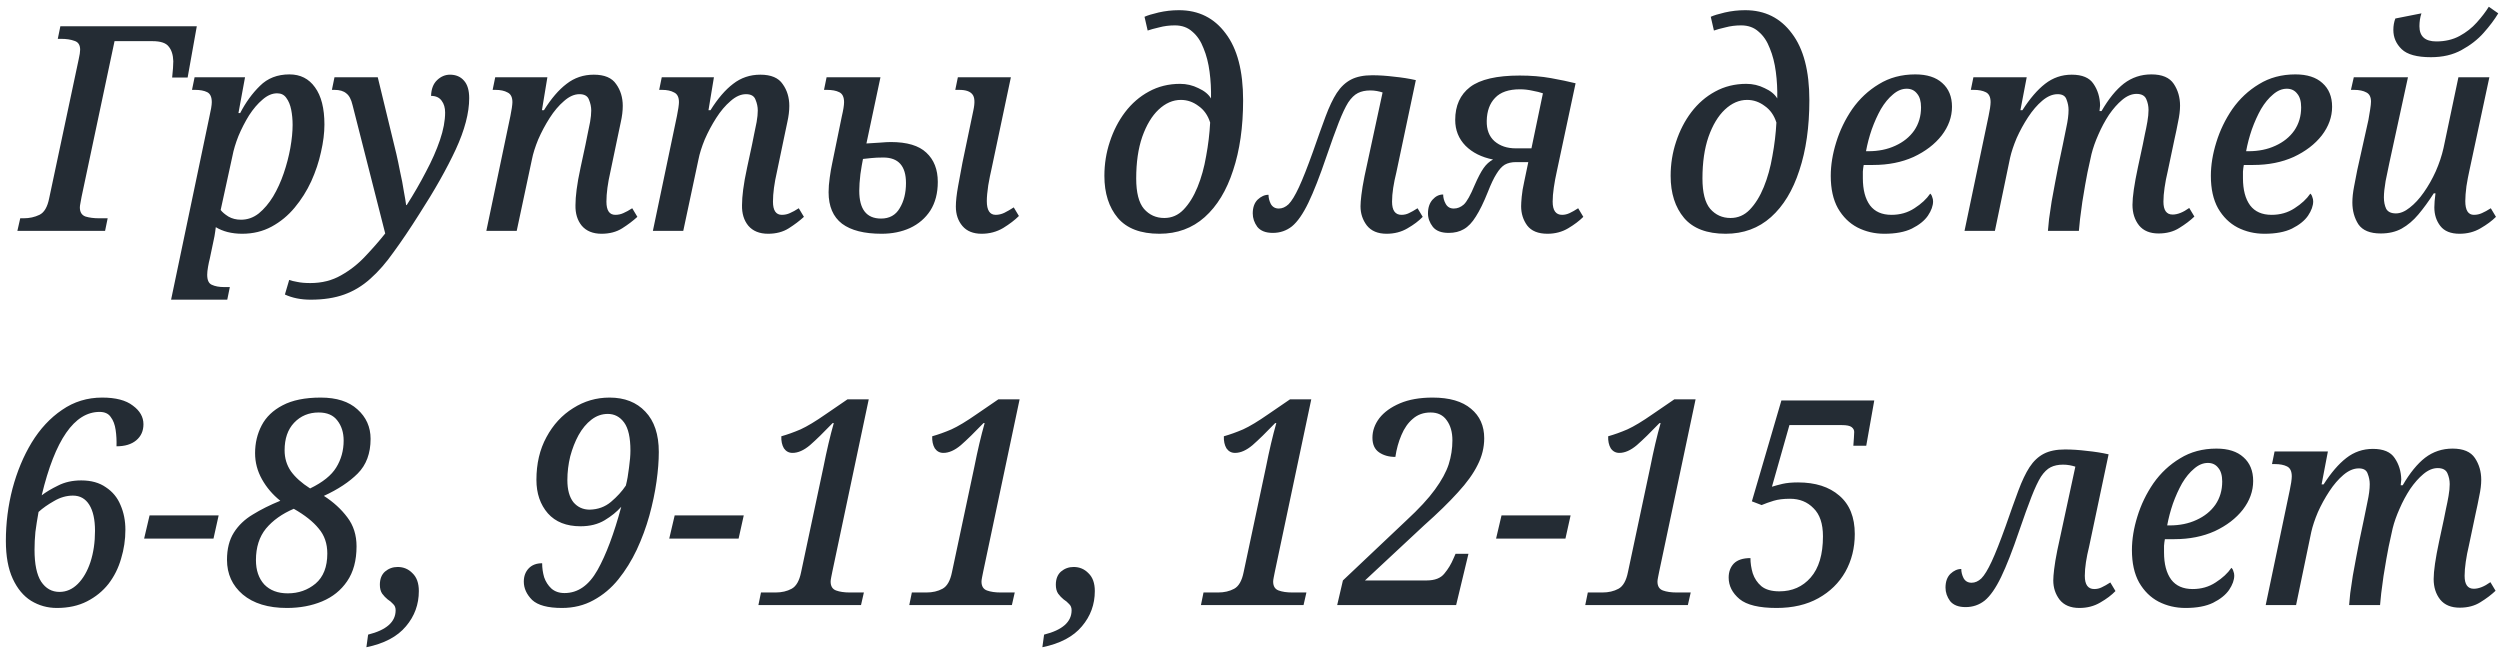 <?xml version="1.0" encoding="UTF-8"?> <svg xmlns="http://www.w3.org/2000/svg" width="314" height="82" viewBox="0 0 314 82" fill="none"> <path d="M2.182 29L2.542 27.416H2.974C3.694 27.416 4.354 27.272 4.954 26.984C5.554 26.696 5.962 26 6.178 24.896L9.886 7.436C10.006 6.908 10.066 6.512 10.066 6.248C10.066 5.648 9.826 5.276 9.346 5.132C8.89 4.964 8.338 4.88 7.69 4.88H7.258L7.582 3.296H24.718L23.566 9.74H21.622C21.67 9.332 21.706 8.936 21.73 8.552C21.754 8.168 21.766 7.88 21.766 7.688C21.742 6.896 21.55 6.284 21.19 5.852C20.854 5.396 20.17 5.168 19.138 5.168H14.386L10.246 24.716C10.198 25.004 10.15 25.268 10.102 25.508C10.054 25.748 10.03 25.928 10.03 26.048C10.03 26.648 10.27 27.032 10.75 27.2C11.23 27.344 11.794 27.416 12.442 27.416H13.522L13.198 29H2.182ZM21.488 37.64L26.276 14.78C26.492 13.844 26.6 13.196 26.6 12.836C26.6 12.188 26.408 11.768 26.024 11.576C25.64 11.384 25.136 11.288 24.512 11.288H24.116L24.44 9.704H30.776L29.948 14.204H30.164C30.86 12.86 31.688 11.72 32.648 10.784C33.608 9.824 34.844 9.344 36.356 9.344C37.724 9.344 38.792 9.884 39.56 10.964C40.352 12.044 40.748 13.604 40.748 15.644C40.748 16.7 40.604 17.852 40.316 19.1C40.052 20.324 39.644 21.548 39.092 22.772C38.54 23.972 37.844 25.076 37.004 26.084C36.188 27.068 35.228 27.86 34.124 28.46C33.02 29.06 31.784 29.36 30.416 29.36C29.768 29.36 29.156 29.288 28.58 29.144C28.028 29 27.536 28.796 27.104 28.532C27.104 28.532 27.08 28.712 27.032 29.072C26.984 29.456 26.912 29.852 26.816 30.26L26.348 32.492C26.276 32.756 26.204 33.092 26.132 33.5C26.06 33.908 26.024 34.244 26.024 34.508C26.024 35.18 26.216 35.6 26.6 35.768C27.008 35.96 27.524 36.056 28.148 36.056H28.868L28.544 37.64H21.488ZM30.272 27.596C31.088 27.596 31.832 27.332 32.504 26.804C33.176 26.252 33.776 25.544 34.304 24.68C34.832 23.792 35.276 22.82 35.636 21.764C35.996 20.708 36.272 19.652 36.464 18.596C36.656 17.516 36.752 16.544 36.752 15.68C36.752 15.008 36.692 14.372 36.572 13.772C36.452 13.172 36.248 12.68 35.96 12.296C35.696 11.912 35.312 11.72 34.808 11.72C34.184 11.72 33.572 11.984 32.972 12.512C32.372 13.016 31.808 13.676 31.28 14.492C30.776 15.308 30.332 16.172 29.948 17.084C29.588 17.996 29.336 18.836 29.192 19.604L27.716 26.372C27.908 26.636 28.232 26.912 28.688 27.2C29.144 27.464 29.672 27.596 30.272 27.596ZM39.023 37.64C37.799 37.64 36.719 37.424 35.783 36.992L36.323 35.156C36.563 35.252 36.899 35.336 37.331 35.408C37.763 35.504 38.315 35.552 38.987 35.552C40.427 35.552 41.711 35.228 42.839 34.58C43.991 33.932 45.011 33.128 45.899 32.168C46.811 31.208 47.639 30.26 48.383 29.324L44.279 13.196C44.111 12.476 43.847 11.984 43.487 11.72C43.151 11.432 42.659 11.288 42.011 11.288H41.687L42.011 9.704H47.447L49.787 19.352C49.931 19.976 50.087 20.72 50.255 21.584C50.447 22.424 50.603 23.24 50.723 24.032C50.867 24.8 50.963 25.376 51.011 25.76H51.083C51.971 24.368 52.775 22.976 53.495 21.584C54.239 20.192 54.827 18.86 55.259 17.588C55.691 16.316 55.907 15.164 55.907 14.132C55.907 13.532 55.763 13.04 55.475 12.656C55.187 12.248 54.743 12.044 54.143 12.044C54.167 11.18 54.419 10.52 54.899 10.064C55.379 9.608 55.919 9.38 56.519 9.38C57.263 9.38 57.851 9.632 58.283 10.136C58.715 10.616 58.931 11.348 58.931 12.332C58.931 14.18 58.367 16.328 57.239 18.776C56.111 21.2 54.587 23.9 52.667 26.876C51.515 28.7 50.447 30.284 49.463 31.628C48.503 32.996 47.519 34.124 46.511 35.012C45.527 35.9 44.435 36.56 43.235 36.992C42.035 37.424 40.631 37.64 39.023 37.64ZM75.555 29.36C74.475 29.36 73.647 29.024 73.071 28.352C72.519 27.68 72.255 26.816 72.279 25.76C72.279 25.208 72.327 24.56 72.423 23.816C72.519 23.048 72.687 22.112 72.927 21.008L73.539 18.164C73.611 17.852 73.695 17.432 73.791 16.904C73.911 16.376 74.019 15.848 74.115 15.32C74.211 14.768 74.259 14.288 74.259 13.88C74.259 13.424 74.163 12.968 73.971 12.512C73.803 12.056 73.407 11.828 72.783 11.828C72.135 11.828 71.487 12.116 70.839 12.692C70.191 13.244 69.591 13.952 69.039 14.816C68.487 15.68 68.007 16.58 67.599 17.516C67.215 18.452 66.951 19.292 66.807 20.036L64.899 29H61.083L64.107 14.564C64.179 14.228 64.239 13.892 64.287 13.556C64.335 13.22 64.359 12.98 64.359 12.836C64.359 12.212 64.155 11.804 63.747 11.612C63.363 11.396 62.859 11.288 62.235 11.288H61.875L62.199 9.704H68.751L68.067 13.844H68.319C69.231 12.38 70.179 11.276 71.163 10.532C72.147 9.764 73.287 9.38 74.583 9.38C75.927 9.38 76.863 9.776 77.391 10.568C77.943 11.336 78.219 12.248 78.219 13.304C78.219 13.928 78.135 14.612 77.967 15.356C77.799 16.1 77.655 16.784 77.535 17.408L76.671 21.548C76.335 23.012 76.167 24.272 76.167 25.328C76.167 26.432 76.539 26.984 77.283 26.984C77.643 26.984 77.979 26.912 78.291 26.768C78.627 26.624 78.999 26.42 79.407 26.156L80.055 27.236C79.503 27.74 78.867 28.22 78.147 28.676C77.427 29.132 76.563 29.36 75.555 29.36ZM96.473 29.36C95.393 29.36 94.565 29.024 93.989 28.352C93.437 27.68 93.173 26.816 93.197 25.76C93.197 25.208 93.245 24.56 93.341 23.816C93.437 23.048 93.605 22.112 93.845 21.008L94.457 18.164C94.529 17.852 94.613 17.432 94.709 16.904C94.829 16.376 94.937 15.848 95.033 15.32C95.129 14.768 95.177 14.288 95.177 13.88C95.177 13.424 95.081 12.968 94.889 12.512C94.721 12.056 94.325 11.828 93.701 11.828C93.053 11.828 92.405 12.116 91.757 12.692C91.109 13.244 90.509 13.952 89.957 14.816C89.405 15.68 88.925 16.58 88.517 17.516C88.133 18.452 87.869 19.292 87.725 20.036L85.817 29H82.001L85.025 14.564C85.097 14.228 85.157 13.892 85.205 13.556C85.253 13.22 85.277 12.98 85.277 12.836C85.277 12.212 85.073 11.804 84.665 11.612C84.281 11.396 83.777 11.288 83.153 11.288H82.793L83.117 9.704H89.669L88.985 13.844H89.237C90.149 12.38 91.097 11.276 92.081 10.532C93.065 9.764 94.205 9.38 95.501 9.38C96.845 9.38 97.781 9.776 98.309 10.568C98.861 11.336 99.137 12.248 99.137 13.304C99.137 13.928 99.053 14.612 98.885 15.356C98.717 16.1 98.573 16.784 98.453 17.408L97.589 21.548C97.253 23.012 97.085 24.272 97.085 25.328C97.085 26.432 97.457 26.984 98.201 26.984C98.561 26.984 98.897 26.912 99.209 26.768C99.545 26.624 99.917 26.42 100.325 26.156L100.973 27.236C100.421 27.74 99.785 28.22 99.065 28.676C98.345 29.132 97.481 29.36 96.473 29.36ZM110.731 29.36C108.547 29.36 106.891 28.94 105.763 28.1C104.635 27.236 104.071 25.916 104.071 24.14C104.071 23.588 104.119 22.976 104.215 22.304C104.311 21.608 104.407 21.044 104.503 20.612L105.727 14.636C105.919 13.82 106.015 13.22 106.015 12.836C106.015 12.188 105.811 11.768 105.403 11.576C105.019 11.384 104.503 11.288 103.855 11.288H103.495L103.819 9.704H110.587L108.823 18.02C109.447 17.972 110.023 17.936 110.551 17.912C111.103 17.864 111.547 17.84 111.883 17.84C113.923 17.84 115.411 18.284 116.347 19.172C117.307 20.06 117.787 21.284 117.787 22.844C117.787 24.26 117.475 25.46 116.851 26.444C116.227 27.404 115.375 28.136 114.295 28.64C113.239 29.12 112.051 29.36 110.731 29.36ZM123.295 29.36C122.239 29.36 121.435 29.036 120.883 28.388C120.331 27.74 120.055 26.924 120.055 25.94C120.055 25.268 120.151 24.404 120.343 23.348C120.535 22.292 120.715 21.32 120.883 20.432L122.251 13.88C122.467 12.896 122.431 12.224 122.143 11.864C121.855 11.48 121.303 11.288 120.487 11.288H119.983L120.307 9.704H126.967L124.519 21.296C124.399 21.8 124.267 22.46 124.123 23.276C124.003 24.092 123.943 24.752 123.943 25.256C123.943 26.408 124.315 26.984 125.059 26.984C125.419 26.984 125.779 26.9 126.139 26.732C126.523 26.54 126.919 26.312 127.327 26.048L127.975 27.128C127.471 27.632 126.811 28.136 125.995 28.64C125.179 29.12 124.279 29.36 123.295 29.36ZM110.659 27.452C111.715 27.452 112.495 27.02 112.999 26.156C113.527 25.292 113.791 24.236 113.791 22.988C113.791 20.852 112.843 19.784 110.947 19.784C110.347 19.784 109.831 19.808 109.399 19.856C108.991 19.904 108.655 19.94 108.391 19.964C108.295 20.42 108.187 21.056 108.067 21.872C107.971 22.688 107.923 23.384 107.923 23.96C107.923 26.288 108.835 27.452 110.659 27.452ZM145.623 29.36C143.271 29.36 141.531 28.7 140.403 27.38C139.275 26.036 138.711 24.272 138.711 22.088C138.711 20.6 138.939 19.172 139.395 17.804C139.851 16.412 140.487 15.176 141.303 14.096C142.143 12.992 143.139 12.128 144.291 11.504C145.467 10.856 146.775 10.532 148.215 10.532C149.031 10.532 149.799 10.712 150.519 11.072C151.263 11.408 151.791 11.84 152.103 12.368C152.127 11.216 152.067 10.1 151.923 9.02C151.779 7.916 151.527 6.932 151.167 6.068C150.831 5.18 150.363 4.484 149.763 3.98C149.187 3.452 148.455 3.188 147.567 3.188C146.871 3.188 146.211 3.272 145.587 3.44C144.963 3.584 144.483 3.716 144.147 3.836L143.751 2.108C144.111 1.94 144.699 1.76 145.515 1.568C146.355 1.376 147.207 1.28 148.071 1.28C150.543 1.28 152.499 2.252 153.939 4.196C155.403 6.116 156.135 8.912 156.135 12.584C156.135 15.944 155.715 18.884 154.875 21.404C154.059 23.924 152.871 25.88 151.311 27.272C149.751 28.664 147.855 29.36 145.623 29.36ZM146.235 27.38C147.171 27.38 147.975 27.032 148.647 26.336C149.343 25.616 149.931 24.668 150.411 23.492C150.891 22.316 151.251 21.02 151.491 19.604C151.755 18.188 151.923 16.784 151.995 15.392C151.707 14.48 151.215 13.784 150.519 13.304C149.847 12.8 149.115 12.548 148.323 12.548C147.315 12.548 146.379 12.956 145.515 13.772C144.675 14.564 143.991 15.704 143.463 17.192C142.959 18.656 142.707 20.396 142.707 22.412C142.707 24.188 143.031 25.46 143.679 26.228C144.351 26.996 145.203 27.38 146.235 27.38ZM174.157 29.36C173.053 29.36 172.225 29.012 171.673 28.316C171.145 27.62 170.881 26.816 170.881 25.904C170.881 25.568 170.917 25.1 170.989 24.5C171.061 23.876 171.193 23.084 171.385 22.124L173.653 11.612C173.437 11.54 173.197 11.48 172.933 11.432C172.669 11.384 172.393 11.36 172.105 11.36C171.505 11.36 170.989 11.468 170.557 11.684C170.125 11.9 169.717 12.296 169.333 12.872C168.973 13.448 168.577 14.288 168.145 15.392C167.713 16.496 167.197 17.924 166.597 19.676C165.757 22.148 165.001 24.08 164.329 25.472C163.657 26.864 162.973 27.848 162.277 28.424C161.581 28.976 160.777 29.252 159.865 29.252C158.977 29.252 158.329 29 157.921 28.496C157.537 27.968 157.345 27.404 157.345 26.804C157.345 26.06 157.549 25.484 157.957 25.076C158.389 24.668 158.845 24.464 159.325 24.464C159.325 24.848 159.421 25.232 159.613 25.616C159.829 26 160.165 26.192 160.621 26.192C161.053 26.192 161.461 26.012 161.845 25.652C162.229 25.268 162.661 24.56 163.141 23.528C163.621 22.496 164.209 21.008 164.905 19.064C165.505 17.336 166.033 15.86 166.489 14.636C166.945 13.412 167.413 12.428 167.893 11.684C168.397 10.916 168.997 10.352 169.693 9.992C170.389 9.632 171.277 9.452 172.357 9.452C173.221 9.452 174.133 9.512 175.093 9.632C176.077 9.728 176.989 9.872 177.829 10.064L175.381 21.656C175.213 22.328 175.081 22.976 174.985 23.6C174.889 24.224 174.841 24.8 174.841 25.328C174.841 26.432 175.237 26.984 176.029 26.984C176.365 26.984 176.677 26.912 176.965 26.768C177.277 26.624 177.637 26.42 178.045 26.156L178.693 27.236C178.213 27.74 177.577 28.22 176.785 28.676C176.017 29.132 175.141 29.36 174.157 29.36ZM194.366 29.36C193.19 29.36 192.338 29.012 191.81 28.316C191.306 27.62 191.054 26.816 191.054 25.904C191.054 25.64 191.078 25.244 191.126 24.716C191.174 24.164 191.282 23.516 191.45 22.772L191.954 20.36H190.406C189.854 20.36 189.386 20.468 189.002 20.684C188.642 20.9 188.294 21.284 187.958 21.836C187.622 22.364 187.262 23.12 186.878 24.104C186.35 25.424 185.846 26.456 185.366 27.2C184.91 27.944 184.406 28.472 183.854 28.784C183.326 29.096 182.69 29.252 181.946 29.252C181.034 29.252 180.374 29 179.966 28.496C179.558 27.968 179.354 27.404 179.354 26.804C179.354 26.084 179.546 25.508 179.93 25.076C180.314 24.644 180.758 24.428 181.262 24.428C181.262 24.836 181.37 25.232 181.586 25.616C181.802 26 182.138 26.192 182.594 26.192C183.05 26.192 183.47 26.024 183.854 25.688C184.238 25.328 184.694 24.512 185.222 23.24C185.63 22.304 186.002 21.596 186.338 21.116C186.674 20.636 187.07 20.276 187.526 20.036C186.086 19.748 184.934 19.172 184.07 18.308C183.206 17.42 182.774 16.34 182.774 15.068C182.774 13.268 183.398 11.888 184.646 10.928C185.918 9.968 187.994 9.488 190.874 9.488C192.29 9.488 193.598 9.596 194.798 9.812C195.998 10.028 197.03 10.244 197.894 10.46L195.554 21.44C195.386 22.184 195.254 22.892 195.158 23.564C195.062 24.212 195.014 24.8 195.014 25.328C195.014 26.432 195.41 26.984 196.202 26.984C196.514 26.984 196.826 26.912 197.138 26.768C197.45 26.624 197.81 26.42 198.218 26.156L198.866 27.236C198.362 27.74 197.726 28.22 196.958 28.676C196.19 29.132 195.326 29.36 194.366 29.36ZM190.37 18.632H192.35L193.79 11.72C193.454 11.6 193.022 11.492 192.494 11.396C191.966 11.276 191.438 11.216 190.91 11.216C189.494 11.216 188.45 11.576 187.778 12.296C187.106 12.992 186.758 13.952 186.734 15.176C186.71 16.28 187.034 17.132 187.706 17.732C188.402 18.332 189.29 18.632 190.37 18.632ZM216.744 29.36C214.392 29.36 212.652 28.7 211.524 27.38C210.396 26.036 209.832 24.272 209.832 22.088C209.832 20.6 210.06 19.172 210.516 17.804C210.972 16.412 211.608 15.176 212.424 14.096C213.264 12.992 214.26 12.128 215.412 11.504C216.588 10.856 217.896 10.532 219.336 10.532C220.152 10.532 220.92 10.712 221.64 11.072C222.384 11.408 222.912 11.84 223.224 12.368C223.248 11.216 223.188 10.1 223.044 9.02C222.9 7.916 222.648 6.932 222.288 6.068C221.952 5.18 221.484 4.484 220.884 3.98C220.308 3.452 219.576 3.188 218.688 3.188C217.992 3.188 217.332 3.272 216.708 3.44C216.084 3.584 215.604 3.716 215.268 3.836L214.872 2.108C215.232 1.94 215.82 1.76 216.636 1.568C217.476 1.376 218.328 1.28 219.192 1.28C221.664 1.28 223.62 2.252 225.06 4.196C226.524 6.116 227.256 8.912 227.256 12.584C227.256 15.944 226.836 18.884 225.996 21.404C225.18 23.924 223.992 25.88 222.432 27.272C220.872 28.664 218.976 29.36 216.744 29.36ZM217.356 27.38C218.292 27.38 219.096 27.032 219.768 26.336C220.464 25.616 221.052 24.668 221.532 23.492C222.012 22.316 222.372 21.02 222.612 19.604C222.876 18.188 223.044 16.784 223.116 15.392C222.828 14.48 222.336 13.784 221.64 13.304C220.968 12.8 220.236 12.548 219.444 12.548C218.436 12.548 217.5 12.956 216.636 13.772C215.796 14.564 215.112 15.704 214.584 17.192C214.08 18.656 213.828 20.396 213.828 22.412C213.828 24.188 214.152 25.46 214.8 26.228C215.472 26.996 216.324 27.38 217.356 27.38ZM236.674 29.36C235.45 29.36 234.322 29.096 233.29 28.568C232.282 28.04 231.466 27.236 230.842 26.156C230.242 25.076 229.942 23.72 229.942 22.088C229.942 20.744 230.17 19.34 230.626 17.876C231.082 16.388 231.754 14.996 232.642 13.7C233.554 12.404 234.67 11.36 235.99 10.568C237.31 9.752 238.834 9.344 240.562 9.344C242.026 9.344 243.154 9.704 243.946 10.424C244.762 11.144 245.17 12.14 245.17 13.412C245.17 14.684 244.738 15.884 243.874 17.012C243.01 18.116 241.834 19.016 240.346 19.712C238.858 20.384 237.166 20.72 235.27 20.72H234.082C234.034 20.96 233.998 21.236 233.974 21.548C233.974 21.836 233.974 22.112 233.974 22.376C233.974 23.84 234.274 24.98 234.874 25.796C235.474 26.588 236.374 26.984 237.574 26.984C238.654 26.984 239.614 26.708 240.454 26.156C241.318 25.604 241.978 24.992 242.434 24.32C242.554 24.416 242.638 24.56 242.686 24.752C242.758 24.92 242.794 25.1 242.794 25.292C242.794 25.844 242.578 26.444 242.146 27.092C241.714 27.716 241.042 28.256 240.13 28.712C239.242 29.144 238.09 29.36 236.674 29.36ZM234.37 18.992H234.694C235.942 18.992 237.058 18.764 238.042 18.308C239.05 17.852 239.842 17.216 240.418 16.4C240.994 15.56 241.282 14.588 241.282 13.484C241.282 12.716 241.114 12.14 240.778 11.756C240.466 11.348 240.034 11.144 239.482 11.144C238.882 11.144 238.306 11.384 237.754 11.864C237.202 12.32 236.698 12.932 236.242 13.7C235.81 14.468 235.426 15.32 235.09 16.256C234.778 17.168 234.538 18.08 234.37 18.992ZM271.115 29.324C270.035 29.324 269.219 28.988 268.667 28.316C268.115 27.62 267.839 26.756 267.839 25.724C267.839 24.716 268.067 23.144 268.523 21.008L269.135 18.164C269.207 17.828 269.291 17.408 269.387 16.904C269.507 16.376 269.615 15.836 269.711 15.284C269.807 14.732 269.855 14.24 269.855 13.808C269.855 13.328 269.759 12.872 269.567 12.44C269.375 12.008 268.967 11.792 268.343 11.792C267.743 11.792 267.143 12.044 266.543 12.548C265.967 13.028 265.415 13.652 264.887 14.42C264.383 15.188 263.939 16.016 263.555 16.904C263.171 17.768 262.883 18.584 262.691 19.352L262.187 21.656C262.115 22.016 262.019 22.532 261.899 23.204C261.779 23.876 261.659 24.596 261.539 25.364C261.443 26.132 261.347 26.852 261.251 27.524C261.179 28.172 261.131 28.664 261.107 29H257.219C257.243 28.64 257.291 28.136 257.363 27.488C257.459 26.816 257.567 26.084 257.687 25.292C257.831 24.5 257.975 23.72 258.119 22.952C258.263 22.16 258.395 21.476 258.515 20.9L259.091 18.164C259.211 17.612 259.355 16.904 259.523 16.04C259.715 15.176 259.811 14.432 259.811 13.808C259.811 13.376 259.727 12.944 259.559 12.512C259.415 12.056 259.043 11.828 258.443 11.828C257.795 11.828 257.147 12.104 256.499 12.656C255.875 13.184 255.287 13.868 254.735 14.708C254.183 15.548 253.703 16.424 253.295 17.336C252.911 18.248 252.635 19.076 252.467 19.82L250.559 29H246.743L249.767 14.564C249.839 14.228 249.899 13.904 249.947 13.592C249.995 13.256 250.019 13.004 250.019 12.836C250.019 12.188 249.815 11.768 249.407 11.576C249.023 11.384 248.519 11.288 247.895 11.288H247.535L247.859 9.704H254.555L253.763 13.844H254.015C254.951 12.38 255.899 11.276 256.859 10.532C257.843 9.764 258.959 9.38 260.207 9.38C261.527 9.38 262.439 9.764 262.943 10.532C263.471 11.3 263.747 12.2 263.771 13.232C263.771 13.328 263.759 13.448 263.735 13.592C263.735 13.712 263.723 13.832 263.699 13.952H263.951C264.839 12.416 265.775 11.264 266.759 10.496C267.767 9.728 268.919 9.344 270.215 9.344C271.559 9.344 272.495 9.74 273.023 10.532C273.551 11.324 273.815 12.236 273.815 13.268C273.815 13.868 273.731 14.552 273.563 15.32C273.419 16.088 273.275 16.784 273.131 17.408L272.267 21.512C272.099 22.208 271.967 22.892 271.871 23.564C271.775 24.212 271.727 24.8 271.727 25.328C271.727 26.408 272.111 26.948 272.879 26.948C273.503 26.948 274.199 26.672 274.967 26.12L275.615 27.2C275.087 27.704 274.451 28.184 273.707 28.64C272.987 29.096 272.123 29.324 271.115 29.324ZM284.416 29.36C283.192 29.36 282.064 29.096 281.032 28.568C280.024 28.04 279.208 27.236 278.584 26.156C277.984 25.076 277.684 23.72 277.684 22.088C277.684 20.744 277.912 19.34 278.368 17.876C278.824 16.388 279.496 14.996 280.384 13.7C281.296 12.404 282.412 11.36 283.732 10.568C285.052 9.752 286.576 9.344 288.304 9.344C289.768 9.344 290.896 9.704 291.688 10.424C292.504 11.144 292.912 12.14 292.912 13.412C292.912 14.684 292.48 15.884 291.616 17.012C290.752 18.116 289.576 19.016 288.088 19.712C286.6 20.384 284.908 20.72 283.012 20.72H281.824C281.776 20.96 281.74 21.236 281.716 21.548C281.716 21.836 281.716 22.112 281.716 22.376C281.716 23.84 282.016 24.98 282.616 25.796C283.216 26.588 284.116 26.984 285.316 26.984C286.396 26.984 287.356 26.708 288.196 26.156C289.06 25.604 289.72 24.992 290.176 24.32C290.296 24.416 290.38 24.56 290.428 24.752C290.5 24.92 290.536 25.1 290.536 25.292C290.536 25.844 290.32 26.444 289.888 27.092C289.456 27.716 288.784 28.256 287.872 28.712C286.984 29.144 285.832 29.36 284.416 29.36ZM282.112 18.992H282.436C283.684 18.992 284.8 18.764 285.784 18.308C286.792 17.852 287.584 17.216 288.16 16.4C288.736 15.56 289.024 14.588 289.024 13.484C289.024 12.716 288.856 12.14 288.52 11.756C288.208 11.348 287.776 11.144 287.224 11.144C286.624 11.144 286.048 11.384 285.496 11.864C284.944 12.32 284.44 12.932 283.984 13.7C283.552 14.468 283.168 15.32 282.832 16.256C282.52 17.168 282.28 18.08 282.112 18.992ZM308.921 29.36C307.817 29.36 307.013 29.036 306.509 28.388C306.005 27.74 305.753 26.96 305.753 26.048C305.753 25.832 305.765 25.568 305.789 25.256C305.837 24.92 305.873 24.596 305.897 24.284H305.681C305.033 25.292 304.385 26.18 303.737 26.948C303.113 27.692 302.417 28.28 301.649 28.712C300.905 29.12 300.029 29.324 299.021 29.324C297.677 29.324 296.741 28.94 296.213 28.172C295.709 27.38 295.457 26.468 295.457 25.436C295.457 24.836 295.529 24.164 295.673 23.42C295.817 22.676 295.949 21.992 296.069 21.368L297.473 15.068C297.545 14.66 297.617 14.228 297.689 13.772C297.761 13.316 297.797 12.98 297.797 12.764C297.797 12.188 297.605 11.804 297.221 11.612C296.837 11.396 296.321 11.288 295.673 11.288H295.277L295.637 9.704H302.441L300.101 20.468C299.957 21.14 299.801 21.896 299.633 22.736C299.489 23.576 299.417 24.26 299.417 24.788C299.417 25.34 299.513 25.82 299.705 26.228C299.921 26.612 300.329 26.804 300.929 26.804C301.481 26.804 302.057 26.564 302.657 26.084C303.281 25.604 303.869 24.968 304.421 24.176C304.997 23.36 305.501 22.472 305.933 21.512C306.365 20.528 306.689 19.556 306.905 18.596L308.777 9.704H312.665L310.145 21.476C310.025 22.004 309.905 22.64 309.785 23.384C309.689 24.128 309.641 24.752 309.641 25.256C309.641 26.408 310.001 26.984 310.721 26.984C311.081 26.984 311.417 26.912 311.729 26.768C312.065 26.624 312.437 26.42 312.845 26.156L313.493 27.236C312.989 27.74 312.341 28.22 311.549 28.676C310.781 29.132 309.905 29.36 308.921 29.36ZM305.321 7.184C303.569 7.184 302.345 6.848 301.649 6.176C300.953 5.504 300.605 4.7 300.605 3.764C300.605 3.236 300.689 2.756 300.857 2.324L304.133 1.676C303.965 2.18 303.881 2.72 303.881 3.296C303.881 4.568 304.589 5.204 306.005 5.204C307.109 5.204 308.081 4.976 308.921 4.52C309.761 4.064 310.481 3.5 311.081 2.828C311.705 2.132 312.209 1.472 312.593 0.848L313.781 1.676C313.325 2.444 312.713 3.26 311.945 4.124C311.201 4.964 310.277 5.684 309.173 6.284C308.093 6.884 306.809 7.184 305.321 7.184ZM7.145 76.36C5.969 76.36 4.889 76.06 3.905 75.46C2.945 74.86 2.177 73.936 1.601 72.688C1.025 71.44 0.737 69.856 0.737 67.936C0.737 65.704 1.013 63.52 1.565 61.384C2.141 59.224 2.945 57.292 3.977 55.588C5.033 53.86 6.305 52.492 7.793 51.484C9.281 50.452 10.961 49.936 12.833 49.936C14.537 49.936 15.821 50.272 16.685 50.944C17.573 51.592 18.017 52.372 18.017 53.284C18.017 54.124 17.717 54.796 17.117 55.3C16.517 55.804 15.689 56.056 14.633 56.056C14.657 55.336 14.621 54.652 14.525 54.004C14.429 53.332 14.225 52.792 13.913 52.384C13.625 51.952 13.157 51.736 12.509 51.736C9.341 51.736 6.917 55.228 5.237 62.212C5.765 61.804 6.449 61.396 7.289 60.988C8.129 60.556 9.101 60.34 10.205 60.34C11.453 60.34 12.485 60.628 13.301 61.204C14.141 61.756 14.753 62.5 15.137 63.436C15.545 64.372 15.749 65.404 15.749 66.532C15.749 67.78 15.569 68.992 15.209 70.168C14.873 71.344 14.345 72.4 13.625 73.336C12.905 74.248 12.005 74.98 10.925 75.532C9.845 76.084 8.585 76.36 7.145 76.36ZM7.469 74.344C8.333 74.344 9.101 74.008 9.773 73.336C10.445 72.664 10.973 71.752 11.357 70.6C11.741 69.424 11.933 68.116 11.933 66.676C11.933 65.26 11.693 64.168 11.213 63.4C10.733 62.632 10.049 62.248 9.161 62.248C8.345 62.248 7.553 62.476 6.785 62.932C6.017 63.364 5.369 63.82 4.841 64.3C4.673 65.236 4.541 66.076 4.445 66.82C4.373 67.564 4.337 68.308 4.337 69.052C4.337 70.852 4.613 72.184 5.165 73.048C5.741 73.912 6.509 74.344 7.469 74.344ZM18.102 67.648L18.787 64.732H27.462L26.814 67.648H18.102ZM36.034 76.36C33.682 76.36 31.834 75.796 30.49 74.668C29.17 73.54 28.51 72.088 28.51 70.312C28.51 68.944 28.798 67.804 29.374 66.892C29.95 65.98 30.742 65.224 31.75 64.624C32.758 64 33.91 63.424 35.206 62.896C34.246 62.128 33.478 61.228 32.902 60.196C32.326 59.164 32.038 58.072 32.038 56.92C32.038 55.648 32.314 54.484 32.866 53.428C33.418 52.372 34.294 51.532 35.494 50.908C36.718 50.26 38.314 49.936 40.282 49.936C42.274 49.936 43.81 50.428 44.89 51.412C45.994 52.396 46.546 53.632 46.546 55.12C46.546 56.944 46.006 58.396 44.926 59.476C43.87 60.532 42.454 61.468 40.678 62.284C41.878 63.052 42.862 63.952 43.63 64.984C44.398 65.992 44.782 67.204 44.782 68.62C44.782 70.396 44.386 71.86 43.594 73.012C42.826 74.14 41.782 74.98 40.462 75.532C39.142 76.084 37.666 76.36 36.034 76.36ZM38.95 61.348C40.534 60.58 41.626 59.704 42.226 58.72C42.85 57.712 43.162 56.584 43.162 55.336C43.162 54.328 42.898 53.488 42.37 52.816C41.866 52.144 41.086 51.808 40.03 51.808C38.782 51.808 37.75 52.24 36.934 53.104C36.142 53.944 35.746 55.096 35.746 56.56C35.746 57.544 36.01 58.42 36.538 59.188C37.09 59.956 37.894 60.676 38.95 61.348ZM36.142 74.524C37.486 74.524 38.65 74.116 39.634 73.3C40.618 72.46 41.11 71.2 41.11 69.52C41.11 68.272 40.75 67.228 40.03 66.388C39.334 65.524 38.29 64.696 36.898 63.904C35.434 64.528 34.27 65.356 33.406 66.388C32.566 67.42 32.146 68.74 32.146 70.348C32.146 71.62 32.494 72.64 33.19 73.408C33.91 74.152 34.894 74.524 36.142 74.524ZM46.019 81.292L46.235 79.708C48.539 79.132 49.691 78.112 49.691 76.648C49.691 76.312 49.583 76.048 49.367 75.856C49.175 75.64 48.947 75.448 48.683 75.28C48.443 75.088 48.215 74.848 47.999 74.56C47.807 74.272 47.711 73.9 47.711 73.444C47.711 72.724 47.927 72.172 48.359 71.788C48.815 71.404 49.343 71.212 49.943 71.212C50.687 71.212 51.311 71.476 51.815 72.004C52.343 72.508 52.607 73.252 52.607 74.236C52.607 75.916 52.067 77.392 50.987 78.664C49.907 79.96 48.251 80.836 46.019 81.292ZM70.578 76.36C68.802 76.36 67.554 76.024 66.834 75.352C66.138 74.656 65.79 73.888 65.79 73.048C65.79 72.376 65.994 71.824 66.402 71.392C66.81 70.96 67.374 70.744 68.094 70.744C68.094 71.344 68.178 71.932 68.346 72.508C68.538 73.06 68.838 73.528 69.246 73.912C69.678 74.296 70.23 74.488 70.902 74.488C72.582 74.488 73.962 73.528 75.042 71.608C76.122 69.688 77.118 67.036 78.03 63.652C77.478 64.276 76.782 64.84 75.942 65.344C75.102 65.848 74.094 66.1 72.918 66.1C71.142 66.1 69.774 65.56 68.814 64.48C67.854 63.376 67.374 61.972 67.374 60.268C67.374 58.228 67.794 56.44 68.634 54.904C69.474 53.344 70.59 52.132 71.982 51.268C73.374 50.38 74.898 49.936 76.554 49.936C78.45 49.936 79.95 50.524 81.054 51.7C82.182 52.876 82.746 54.568 82.746 56.776C82.746 57.88 82.65 59.116 82.458 60.484C82.266 61.852 81.966 63.28 81.558 64.768C81.15 66.232 80.622 67.66 79.974 69.052C79.326 70.42 78.558 71.656 77.67 72.76C76.782 73.864 75.738 74.74 74.538 75.388C73.362 76.036 72.042 76.36 70.578 76.36ZM74.07 64.012C75.102 63.988 75.99 63.664 76.734 63.04C77.502 62.392 78.126 61.708 78.606 60.988C78.774 60.34 78.906 59.596 79.002 58.756C79.122 57.892 79.182 57.172 79.182 56.596C79.182 54.964 78.918 53.788 78.39 53.068C77.862 52.348 77.178 51.988 76.338 51.988C75.594 51.988 74.91 52.228 74.286 52.708C73.662 53.188 73.122 53.836 72.666 54.652C72.234 55.444 71.886 56.332 71.622 57.316C71.382 58.3 71.262 59.296 71.262 60.304C71.262 61.504 71.514 62.428 72.018 63.076C72.546 63.7 73.23 64.012 74.07 64.012ZM84.056 67.648L84.74 64.732H93.416L92.768 67.648H84.056ZM95.255 76L95.579 74.416H97.415C98.183 74.416 98.855 74.26 99.431 73.948C100.007 73.636 100.403 72.94 100.619 71.86L103.427 58.648C103.835 56.584 104.267 54.748 104.723 53.14H104.579C103.451 54.316 102.503 55.24 101.735 55.912C100.967 56.56 100.235 56.884 99.539 56.884C99.083 56.884 98.723 56.692 98.459 56.308C98.219 55.9 98.111 55.396 98.135 54.796C98.903 54.58 99.707 54.292 100.547 53.932C101.387 53.548 102.443 52.912 103.715 52.024L106.451 50.152H109.115L104.543 71.788C104.495 72.028 104.447 72.268 104.399 72.508C104.351 72.748 104.327 72.928 104.327 73.048C104.327 73.624 104.555 73.996 105.011 74.164C105.467 74.332 106.043 74.416 106.739 74.416H108.503L108.143 76H95.255ZM114.204 76L114.528 74.416H116.364C117.132 74.416 117.804 74.26 118.38 73.948C118.956 73.636 119.352 72.94 119.568 71.86L122.376 58.648C122.784 56.584 123.216 54.748 123.672 53.14H123.528C122.4 54.316 121.452 55.24 120.684 55.912C119.916 56.56 119.184 56.884 118.488 56.884C118.032 56.884 117.672 56.692 117.408 56.308C117.168 55.9 117.06 55.396 117.084 54.796C117.852 54.58 118.656 54.292 119.496 53.932C120.336 53.548 121.392 52.912 122.664 52.024L125.4 50.152H128.064L123.492 71.788C123.444 72.028 123.396 72.268 123.348 72.508C123.3 72.748 123.276 72.928 123.276 73.048C123.276 73.624 123.504 73.996 123.96 74.164C124.416 74.332 124.992 74.416 125.688 74.416H127.452L127.092 76H114.204ZM130.921 81.292L131.137 79.708C133.441 79.132 134.593 78.112 134.593 76.648C134.593 76.312 134.485 76.048 134.269 75.856C134.077 75.64 133.849 75.448 133.585 75.28C133.345 75.088 133.117 74.848 132.901 74.56C132.709 74.272 132.613 73.9 132.613 73.444C132.613 72.724 132.829 72.172 133.261 71.788C133.717 71.404 134.245 71.212 134.845 71.212C135.589 71.212 136.213 71.476 136.717 72.004C137.245 72.508 137.509 73.252 137.509 74.236C137.509 75.916 136.969 77.392 135.889 78.664C134.809 79.96 133.153 80.836 130.921 81.292ZM150.837 76L151.161 74.416H152.997C153.765 74.416 154.437 74.26 155.013 73.948C155.589 73.636 155.985 72.94 156.201 71.86L159.009 58.648C159.417 56.584 159.849 54.748 160.305 53.14H160.161C159.033 54.316 158.085 55.24 157.317 55.912C156.549 56.56 155.817 56.884 155.121 56.884C154.665 56.884 154.305 56.692 154.041 56.308C153.801 55.9 153.693 55.396 153.717 54.796C154.485 54.58 155.289 54.292 156.129 53.932C156.969 53.548 158.025 52.912 159.297 52.024L162.033 50.152H164.697L160.125 71.788C160.077 72.028 160.029 72.268 159.981 72.508C159.933 72.748 159.909 72.928 159.909 73.048C159.909 73.624 160.137 73.996 160.593 74.164C161.049 74.332 161.625 74.416 162.321 74.416H164.085L163.725 76H150.837ZM167.95 76L168.67 72.904L176.626 65.38C178.21 63.916 179.41 62.62 180.226 61.492C181.066 60.34 181.642 59.284 181.954 58.324C182.266 57.34 182.422 56.332 182.422 55.3C182.422 54.268 182.182 53.428 181.702 52.78C181.246 52.132 180.574 51.808 179.686 51.808C178.798 51.808 178.054 52.072 177.454 52.6C176.854 53.104 176.374 53.788 176.014 54.652C175.654 55.492 175.402 56.404 175.258 57.388C174.442 57.388 173.758 57.196 173.206 56.812C172.654 56.428 172.378 55.816 172.378 54.976C172.378 54.112 172.666 53.296 173.242 52.528C173.842 51.76 174.706 51.136 175.834 50.656C176.962 50.176 178.33 49.936 179.938 49.936C182.05 49.936 183.658 50.404 184.762 51.34C185.866 52.252 186.418 53.488 186.418 55.048C186.418 56.2 186.142 57.316 185.59 58.396C185.062 59.476 184.234 60.628 183.106 61.852C182.002 63.076 180.586 64.456 178.858 65.992L171.442 72.904H179.182C180.214 72.904 180.958 72.616 181.414 72.04C181.894 71.464 182.278 70.828 182.566 70.132L182.818 69.556H184.438L182.89 76H167.95ZM187.907 67.648L188.591 64.732H197.267L196.619 67.648H187.907ZM199.106 76L199.43 74.416H201.266C202.034 74.416 202.706 74.26 203.282 73.948C203.858 73.636 204.254 72.94 204.47 71.86L207.278 58.648C207.686 56.584 208.118 54.748 208.574 53.14H208.43C207.302 54.316 206.354 55.24 205.586 55.912C204.818 56.56 204.086 56.884 203.39 56.884C202.934 56.884 202.574 56.692 202.31 56.308C202.07 55.9 201.962 55.396 201.986 54.796C202.754 54.58 203.558 54.292 204.398 53.932C205.238 53.548 206.294 52.912 207.566 52.024L210.302 50.152H212.966L208.394 71.788C208.346 72.028 208.298 72.268 208.25 72.508C208.202 72.748 208.178 72.928 208.178 73.048C208.178 73.624 208.406 73.996 208.862 74.164C209.318 74.332 209.894 74.416 210.59 74.416H212.354L211.994 76H199.106ZM223.132 76.36C220.948 76.36 219.4 75.988 218.488 75.244C217.576 74.476 217.12 73.576 217.12 72.544C217.12 71.824 217.336 71.236 217.768 70.78C218.224 70.324 218.92 70.096 219.856 70.096C219.856 70.72 219.952 71.356 220.144 72.004C220.36 72.652 220.72 73.192 221.224 73.624C221.752 74.056 222.508 74.272 223.492 74.272C225.1 74.272 226.408 73.696 227.416 72.544C228.448 71.368 228.964 69.64 228.964 67.36C228.964 65.776 228.568 64.6 227.776 63.832C227.008 63.04 226.024 62.644 224.824 62.644C224.008 62.644 223.324 62.728 222.772 62.896C222.22 63.064 221.716 63.244 221.26 63.436L220.036 62.968L223.744 50.296H235.408L234.4 55.984H232.78C232.804 55.648 232.828 55.312 232.852 54.976C232.876 54.616 232.888 54.376 232.888 54.256C232.888 54.016 232.78 53.812 232.564 53.644C232.348 53.476 231.94 53.392 231.34 53.392H224.752L222.556 61.132C222.94 61.012 223.384 60.892 223.888 60.772C224.416 60.652 225.064 60.592 225.832 60.592C228.016 60.592 229.744 61.144 231.016 62.248C232.312 63.352 232.96 64.96 232.96 67.072C232.96 68.824 232.564 70.408 231.772 71.824C230.98 73.216 229.852 74.32 228.388 75.136C226.924 75.952 225.172 76.36 223.132 76.36ZM261.168 76.36C260.064 76.36 259.236 76.012 258.684 75.316C258.156 74.62 257.892 73.816 257.892 72.904C257.892 72.568 257.928 72.1 258 71.5C258.072 70.876 258.204 70.084 258.396 69.124L260.664 58.612C260.448 58.54 260.208 58.48 259.944 58.432C259.68 58.384 259.404 58.36 259.116 58.36C258.516 58.36 258 58.468 257.568 58.684C257.136 58.9 256.728 59.296 256.344 59.872C255.984 60.448 255.588 61.288 255.156 62.392C254.724 63.496 254.208 64.924 253.608 66.676C252.768 69.148 252.012 71.08 251.34 72.472C250.668 73.864 249.984 74.848 249.288 75.424C248.592 75.976 247.788 76.252 246.876 76.252C245.988 76.252 245.34 76 244.932 75.496C244.548 74.968 244.356 74.404 244.356 73.804C244.356 73.06 244.56 72.484 244.968 72.076C245.4 71.668 245.856 71.464 246.336 71.464C246.336 71.848 246.432 72.232 246.624 72.616C246.84 73 247.176 73.192 247.632 73.192C248.064 73.192 248.472 73.012 248.856 72.652C249.24 72.268 249.672 71.56 250.152 70.528C250.632 69.496 251.22 68.008 251.916 66.064C252.516 64.336 253.044 62.86 253.5 61.636C253.956 60.412 254.424 59.428 254.904 58.684C255.408 57.916 256.008 57.352 256.704 56.992C257.4 56.632 258.288 56.452 259.368 56.452C260.232 56.452 261.144 56.512 262.104 56.632C263.088 56.728 264 56.872 264.84 57.064L262.392 68.656C262.224 69.328 262.092 69.976 261.996 70.6C261.9 71.224 261.852 71.8 261.852 72.328C261.852 73.432 262.248 73.984 263.04 73.984C263.376 73.984 263.688 73.912 263.976 73.768C264.288 73.624 264.648 73.42 265.056 73.156L265.704 74.236C265.224 74.74 264.588 75.22 263.796 75.676C263.028 76.132 262.152 76.36 261.168 76.36ZM274.502 76.36C273.278 76.36 272.15 76.096 271.118 75.568C270.11 75.04 269.294 74.236 268.67 73.156C268.07 72.076 267.77 70.72 267.77 69.088C267.77 67.744 267.998 66.34 268.454 64.876C268.91 63.388 269.582 61.996 270.47 60.7C271.382 59.404 272.498 58.36 273.818 57.568C275.138 56.752 276.662 56.344 278.39 56.344C279.854 56.344 280.982 56.704 281.774 57.424C282.59 58.144 282.998 59.14 282.998 60.412C282.998 61.684 282.566 62.884 281.702 64.012C280.838 65.116 279.662 66.016 278.174 66.712C276.686 67.384 274.994 67.72 273.098 67.72H271.91C271.862 67.96 271.826 68.236 271.802 68.548C271.802 68.836 271.802 69.112 271.802 69.376C271.802 70.84 272.102 71.98 272.702 72.796C273.302 73.588 274.202 73.984 275.402 73.984C276.482 73.984 277.442 73.708 278.282 73.156C279.146 72.604 279.806 71.992 280.262 71.32C280.382 71.416 280.466 71.56 280.514 71.752C280.586 71.92 280.622 72.1 280.622 72.292C280.622 72.844 280.406 73.444 279.974 74.092C279.542 74.716 278.87 75.256 277.958 75.712C277.07 76.144 275.918 76.36 274.502 76.36ZM272.198 65.992H272.522C273.77 65.992 274.886 65.764 275.87 65.308C276.878 64.852 277.67 64.216 278.246 63.4C278.822 62.56 279.11 61.588 279.11 60.484C279.11 59.716 278.942 59.14 278.606 58.756C278.294 58.348 277.862 58.144 277.31 58.144C276.71 58.144 276.134 58.384 275.582 58.864C275.03 59.32 274.526 59.932 274.07 60.7C273.638 61.468 273.254 62.32 272.918 63.256C272.606 64.168 272.366 65.08 272.198 65.992ZM308.943 76.324C307.863 76.324 307.047 75.988 306.495 75.316C305.943 74.62 305.667 73.756 305.667 72.724C305.667 71.716 305.895 70.144 306.351 68.008L306.963 65.164C307.035 64.828 307.119 64.408 307.215 63.904C307.335 63.376 307.443 62.836 307.539 62.284C307.635 61.732 307.683 61.24 307.683 60.808C307.683 60.328 307.587 59.872 307.395 59.44C307.203 59.008 306.795 58.792 306.171 58.792C305.571 58.792 304.971 59.044 304.371 59.548C303.795 60.028 303.243 60.652 302.715 61.42C302.211 62.188 301.767 63.016 301.383 63.904C300.999 64.768 300.711 65.584 300.519 66.352L300.015 68.656C299.943 69.016 299.847 69.532 299.727 70.204C299.607 70.876 299.487 71.596 299.367 72.364C299.271 73.132 299.175 73.852 299.079 74.524C299.007 75.172 298.959 75.664 298.935 76H295.047C295.071 75.64 295.119 75.136 295.191 74.488C295.287 73.816 295.395 73.084 295.515 72.292C295.659 71.5 295.803 70.72 295.947 69.952C296.091 69.16 296.223 68.476 296.343 67.9L296.919 65.164C297.039 64.612 297.183 63.904 297.351 63.04C297.543 62.176 297.639 61.432 297.639 60.808C297.639 60.376 297.555 59.944 297.387 59.512C297.243 59.056 296.871 58.828 296.271 58.828C295.623 58.828 294.975 59.104 294.327 59.656C293.703 60.184 293.115 60.868 292.563 61.708C292.011 62.548 291.531 63.424 291.123 64.336C290.739 65.248 290.463 66.076 290.295 66.82L288.387 76H284.571L287.595 61.564C287.667 61.228 287.727 60.904 287.775 60.592C287.823 60.256 287.847 60.004 287.847 59.836C287.847 59.188 287.643 58.768 287.235 58.576C286.851 58.384 286.347 58.288 285.723 58.288H285.363L285.687 56.704H292.383L291.591 60.844H291.843C292.779 59.38 293.727 58.276 294.687 57.532C295.671 56.764 296.787 56.38 298.035 56.38C299.355 56.38 300.267 56.764 300.771 57.532C301.299 58.3 301.575 59.2 301.599 60.232C301.599 60.328 301.587 60.448 301.563 60.592C301.563 60.712 301.551 60.832 301.527 60.952H301.779C302.667 59.416 303.603 58.264 304.587 57.496C305.595 56.728 306.747 56.344 308.043 56.344C309.387 56.344 310.323 56.74 310.851 57.532C311.379 58.324 311.643 59.236 311.643 60.268C311.643 60.868 311.559 61.552 311.391 62.32C311.247 63.088 311.103 63.784 310.959 64.408L310.095 68.512C309.927 69.208 309.795 69.892 309.699 70.564C309.603 71.212 309.555 71.8 309.555 72.328C309.555 73.408 309.939 73.948 310.707 73.948C311.331 73.948 312.027 73.672 312.795 73.12L313.443 74.2C312.915 74.704 312.279 75.184 311.535 75.64C310.815 76.096 309.951 76.324 308.943 76.324Z" fill="#242C34"></path> </svg> 